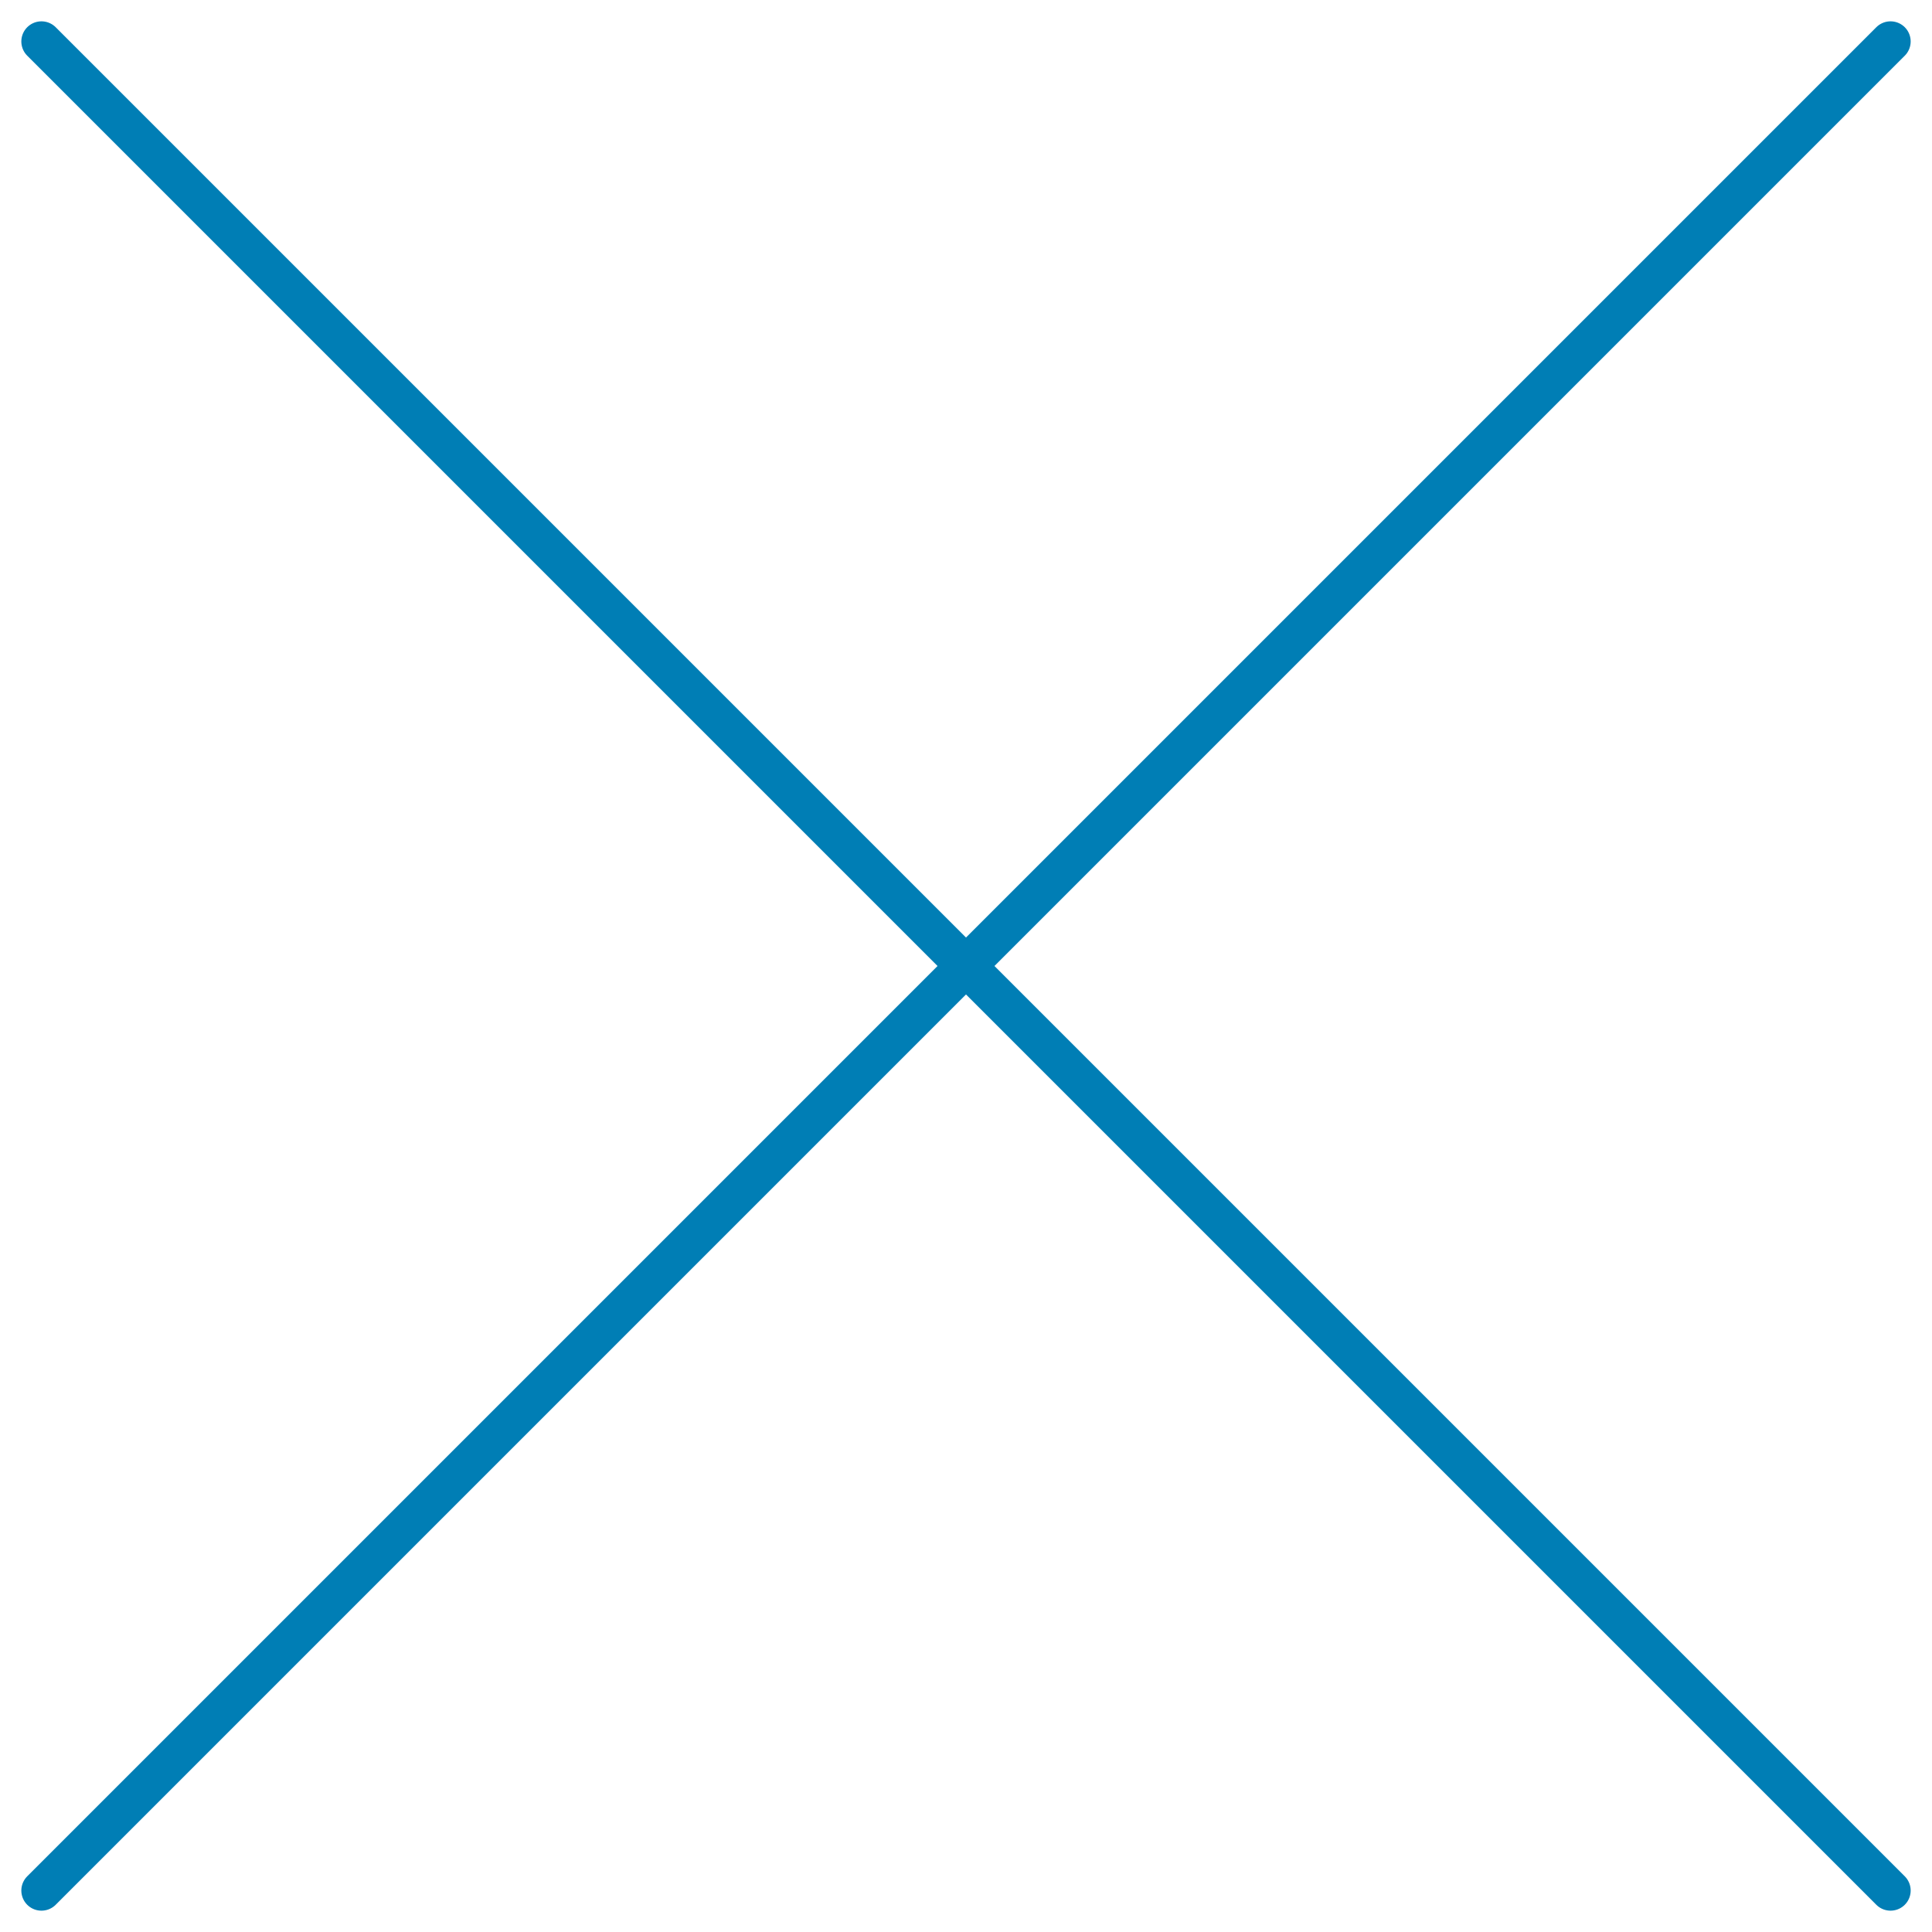 <svg width="48" height="48" viewBox="0 0 48 48" fill="none" xmlns="http://www.w3.org/2000/svg">
<path d="M46.97 46.97L1.03 1.03L46.97 46.97ZM46.97 1.03L1.03 46.97L46.97 1.03Z" stroke="#007EB5" stroke-linecap="round" stroke-linejoin="round"/>
</svg>
